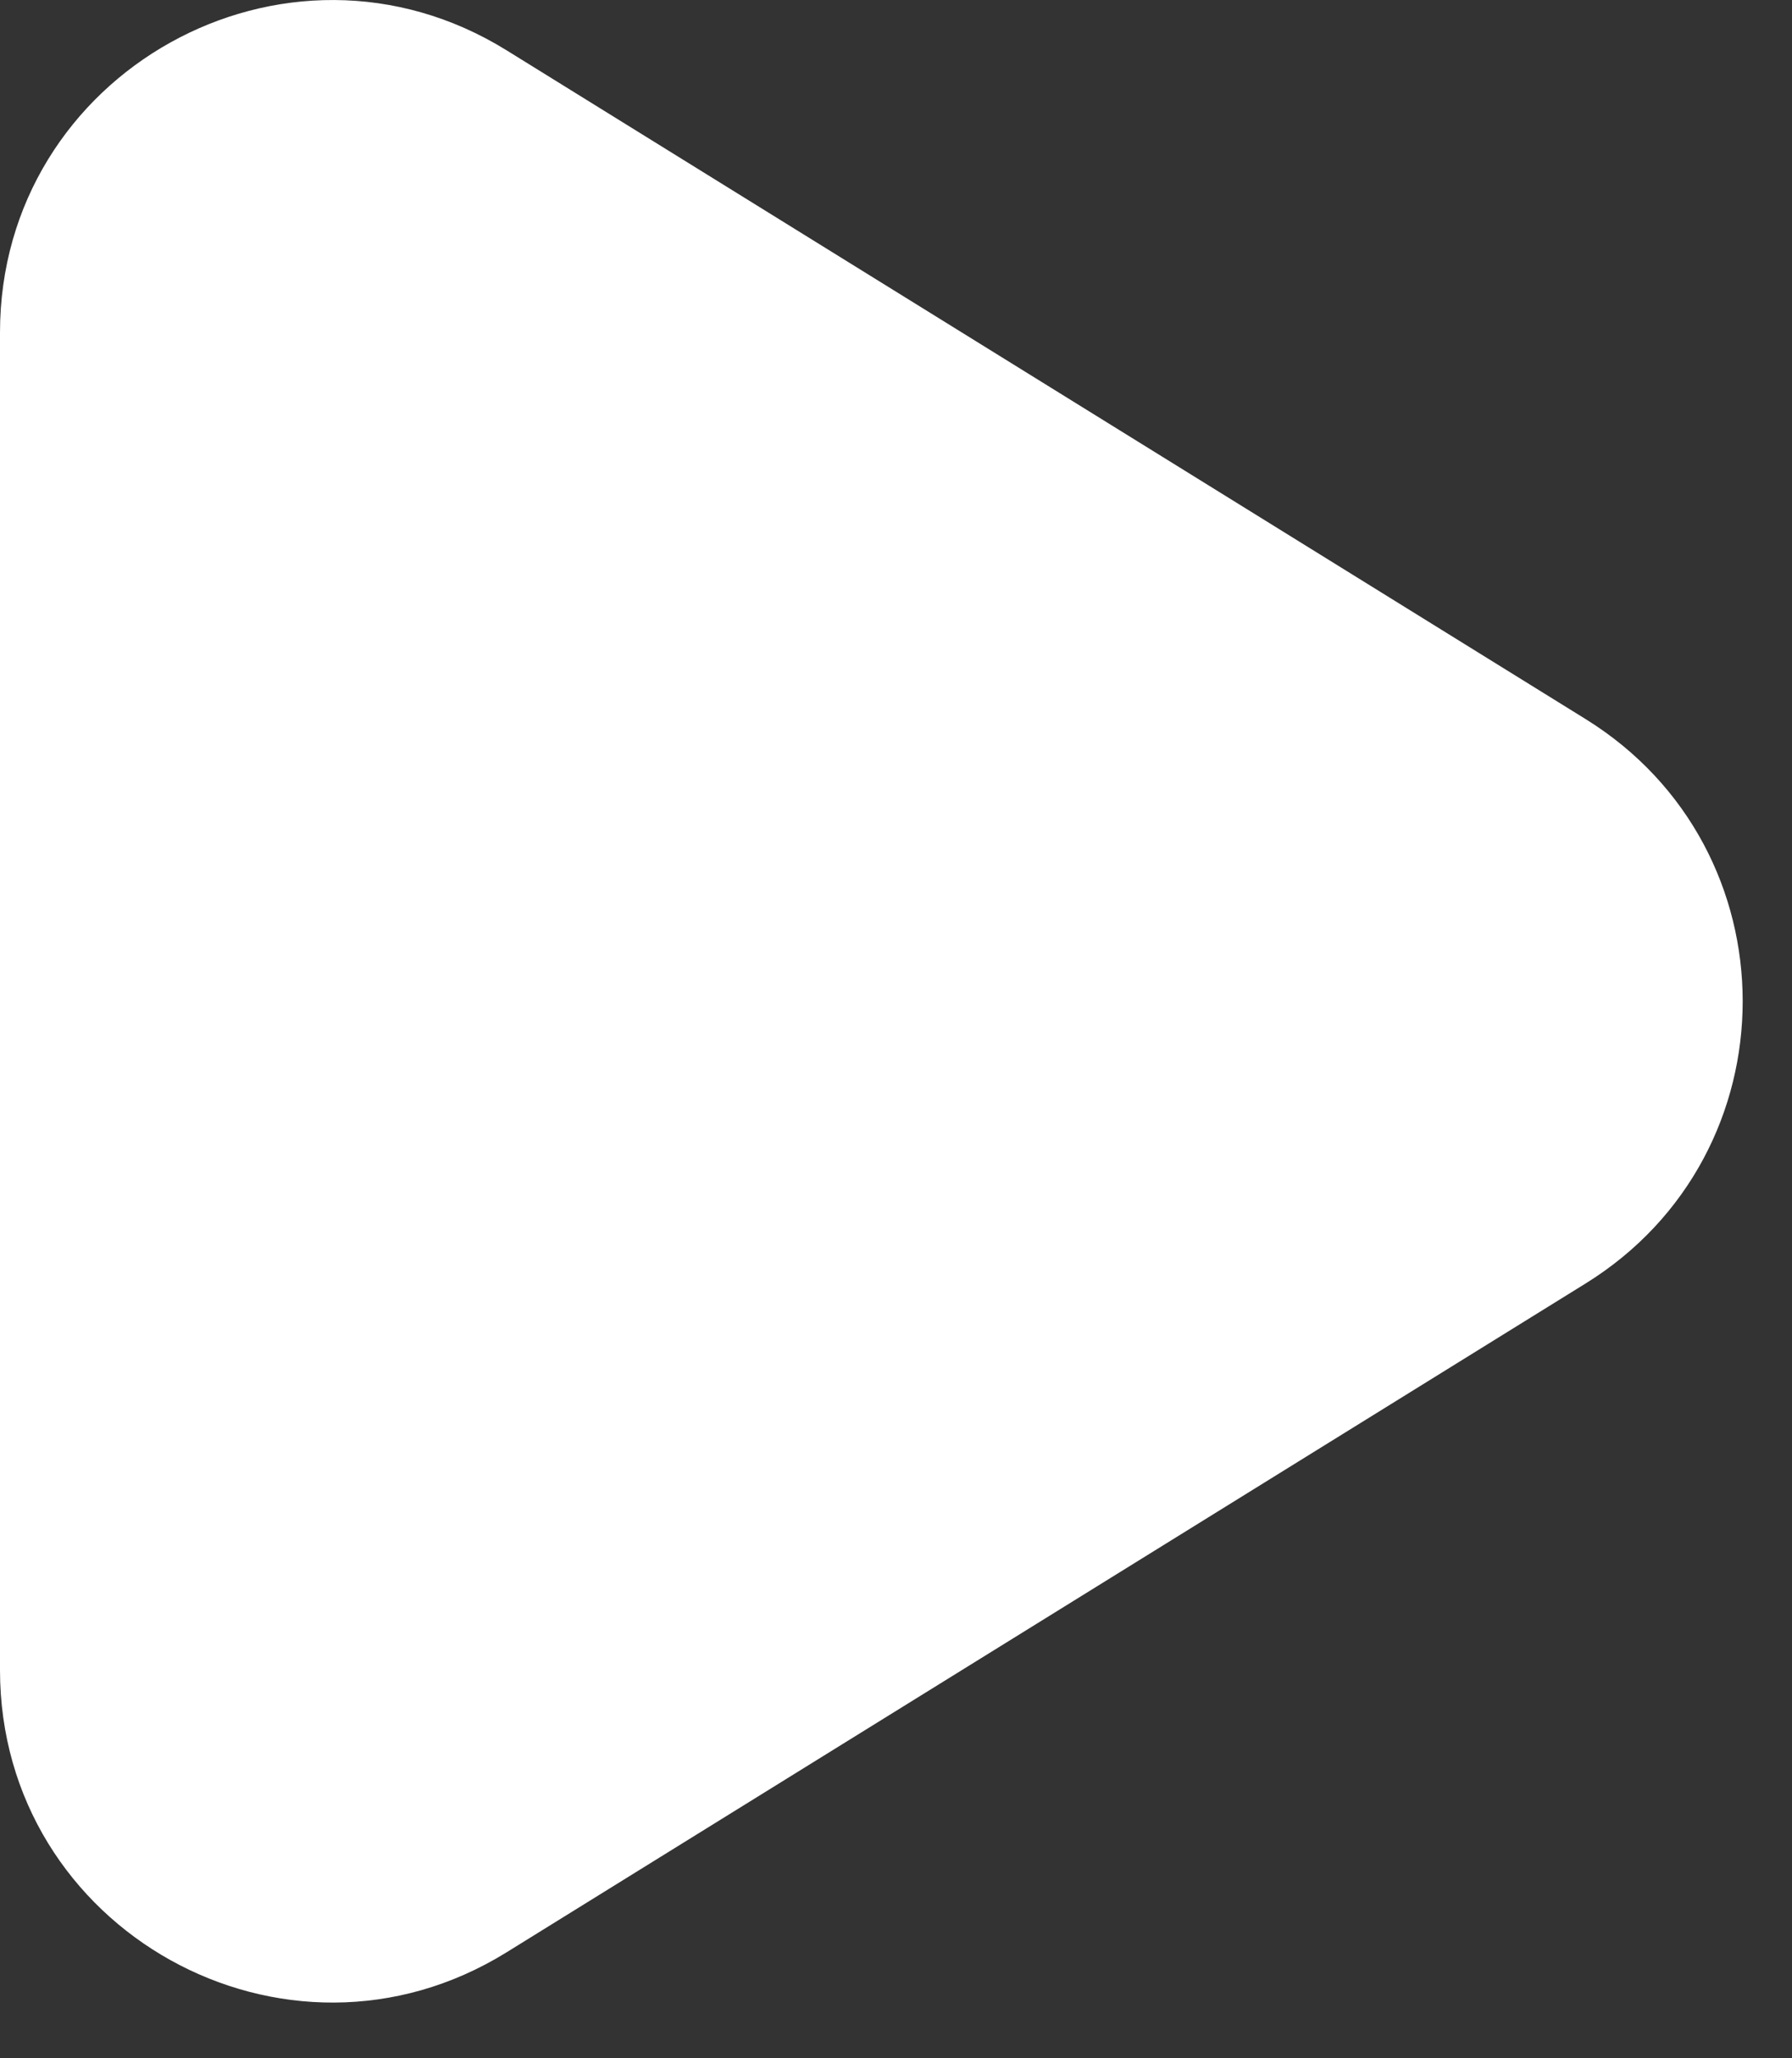 <svg width="27" height="31" viewBox="0 0 27 31" fill="none" xmlns="http://www.w3.org/2000/svg">
<rect x="0" y="0" width="27" height="31" fill="#333333" stroke="none"/>
<path d="M23.89 10.83C27.046 12.785 27.046 17.376 23.89 19.331L7.633 29.404C4.303 31.467 2.24148e-06 29.072 2.41276e-06 25.153L3.29333e-06 5.008C3.46462e-06 1.09 4.303 -1.306 7.633 0.758L23.89 10.83Z" fill="white"/>
</svg>
